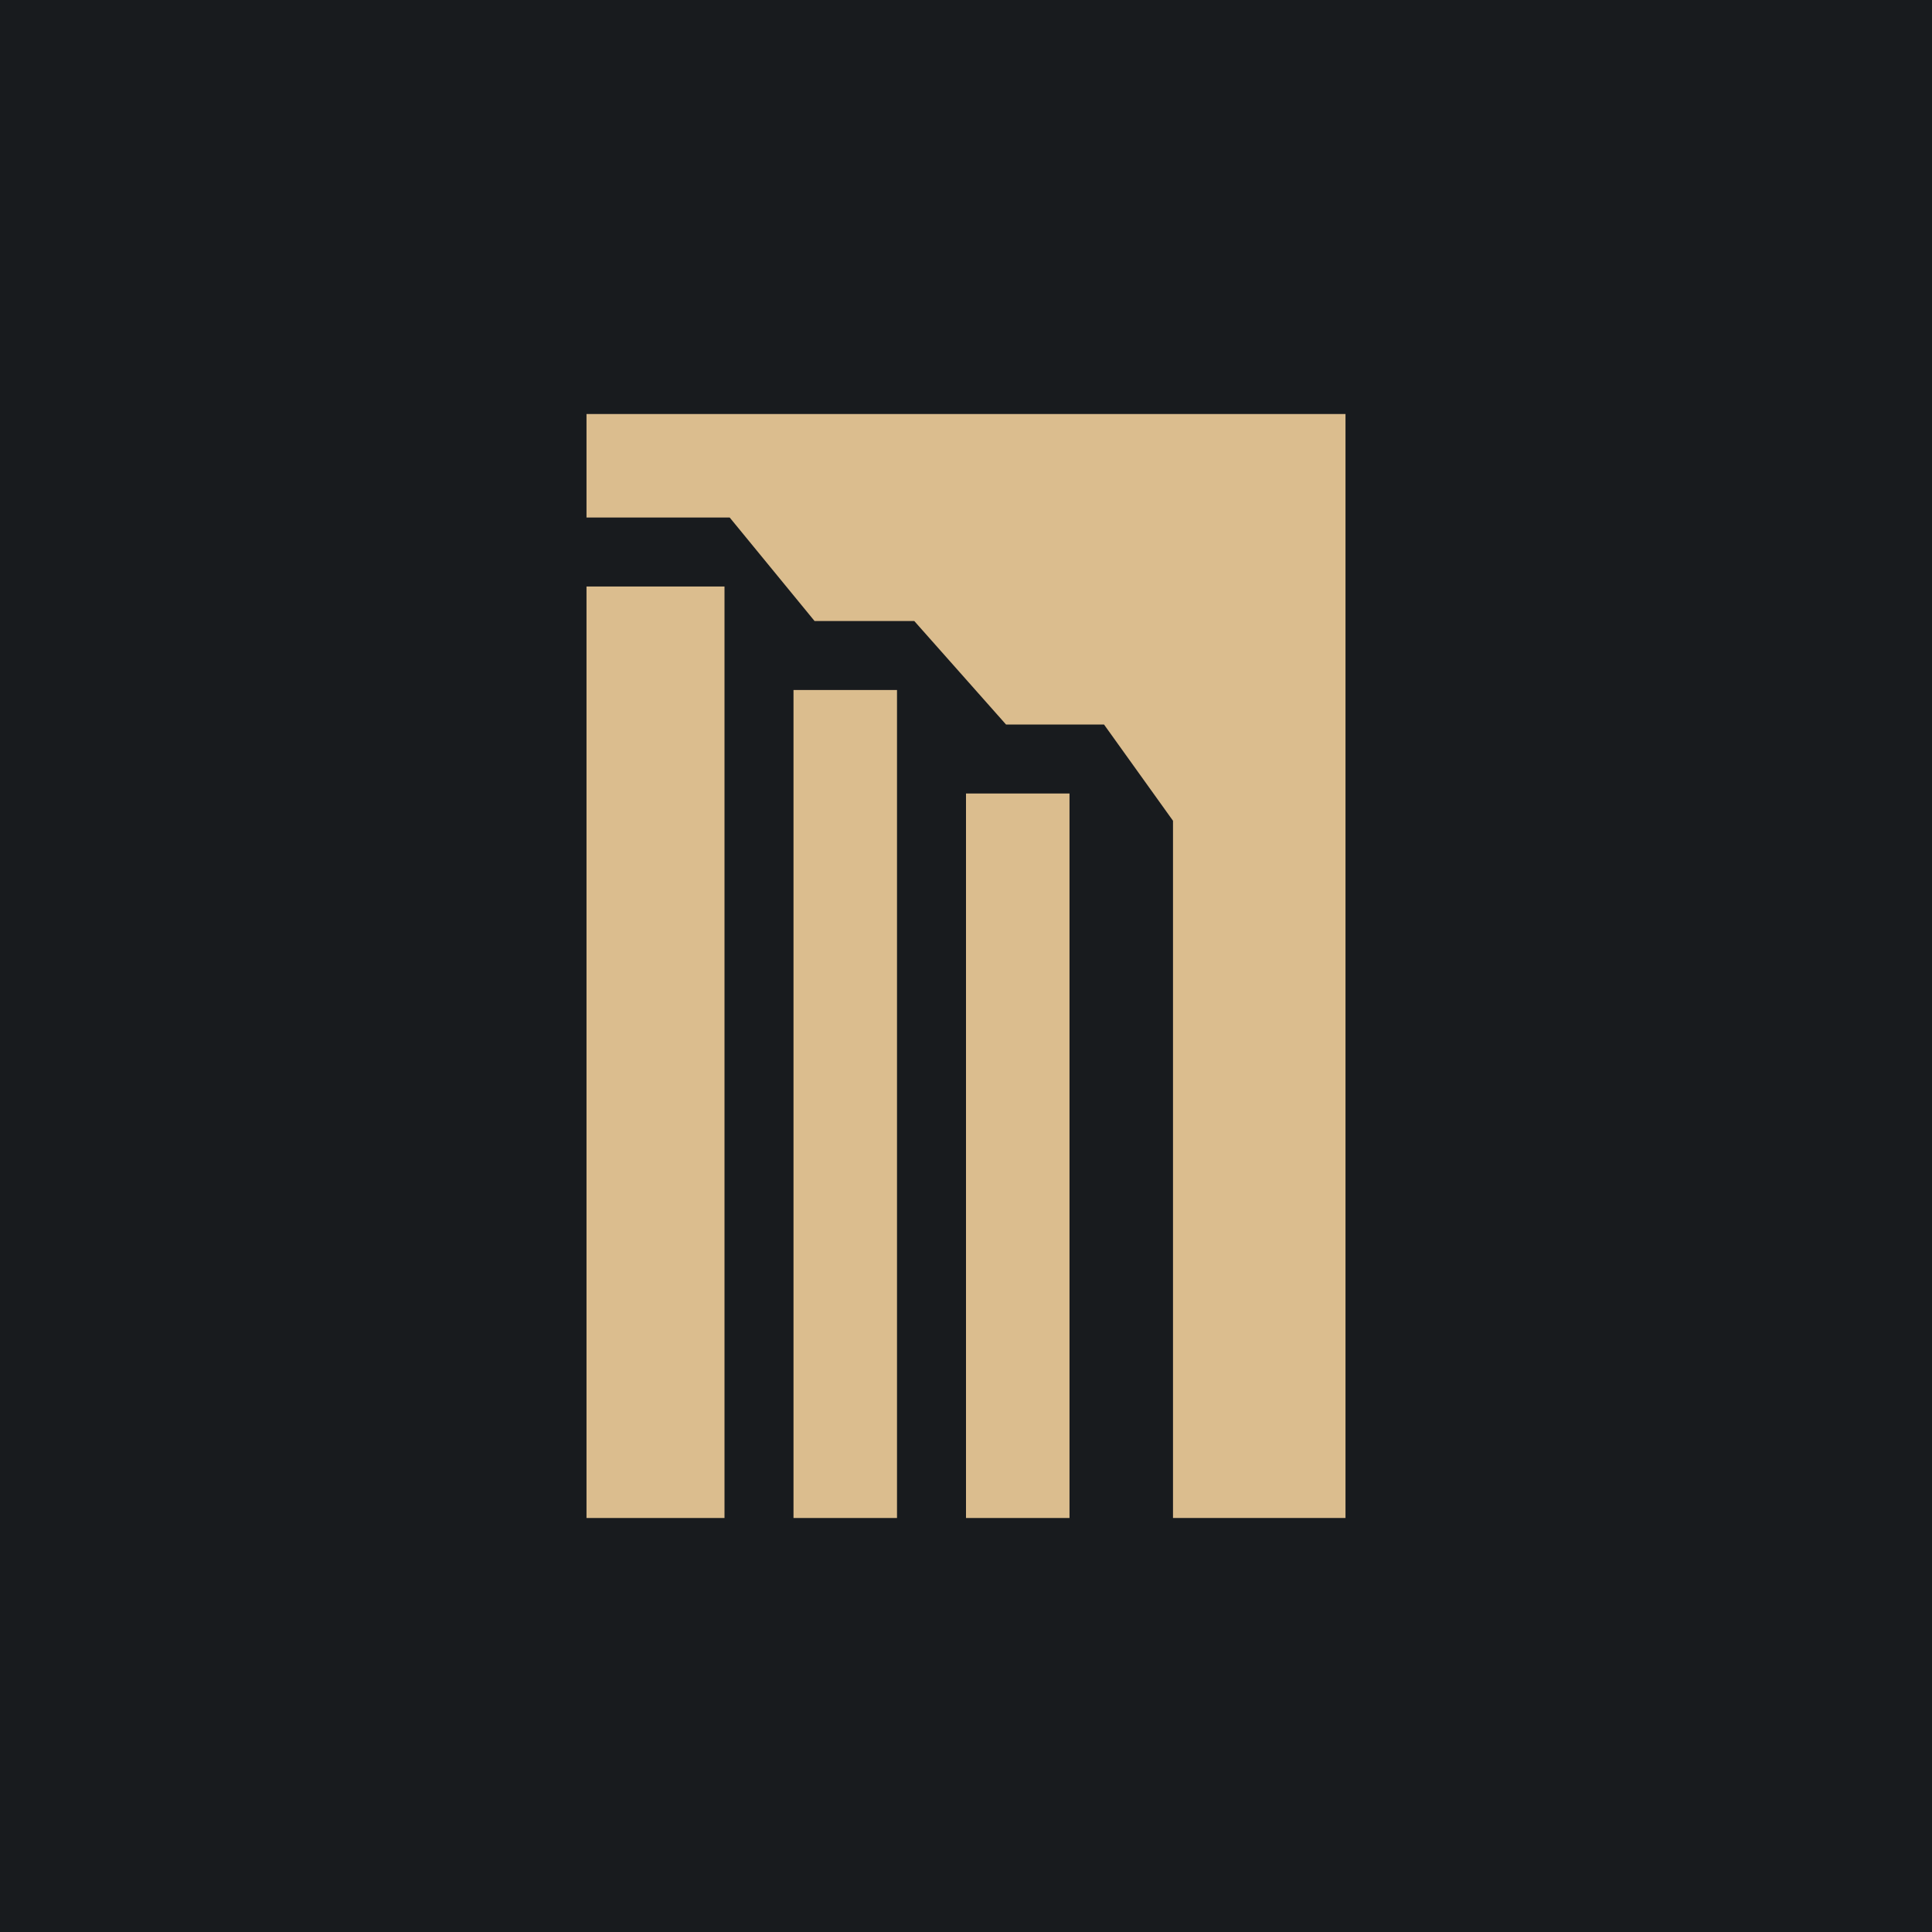 <!-- by TradingView --><svg width="56" height="56" viewBox="0 0 56 56" xmlns="http://www.w3.org/2000/svg"><path fill="#181B1E" d="M0 0h56v56H0z"/><path d="M17 12v3h4.15l2.46 3h2.89l2.66 3H32l2 2.79V44h5V12H17Z" fill="#DBBD8E"/><path fill="#DBBD8E" d="M17 17h4v27h-4zM23 20h3v24h-3zM28 23h3v21h-3z"/></svg>